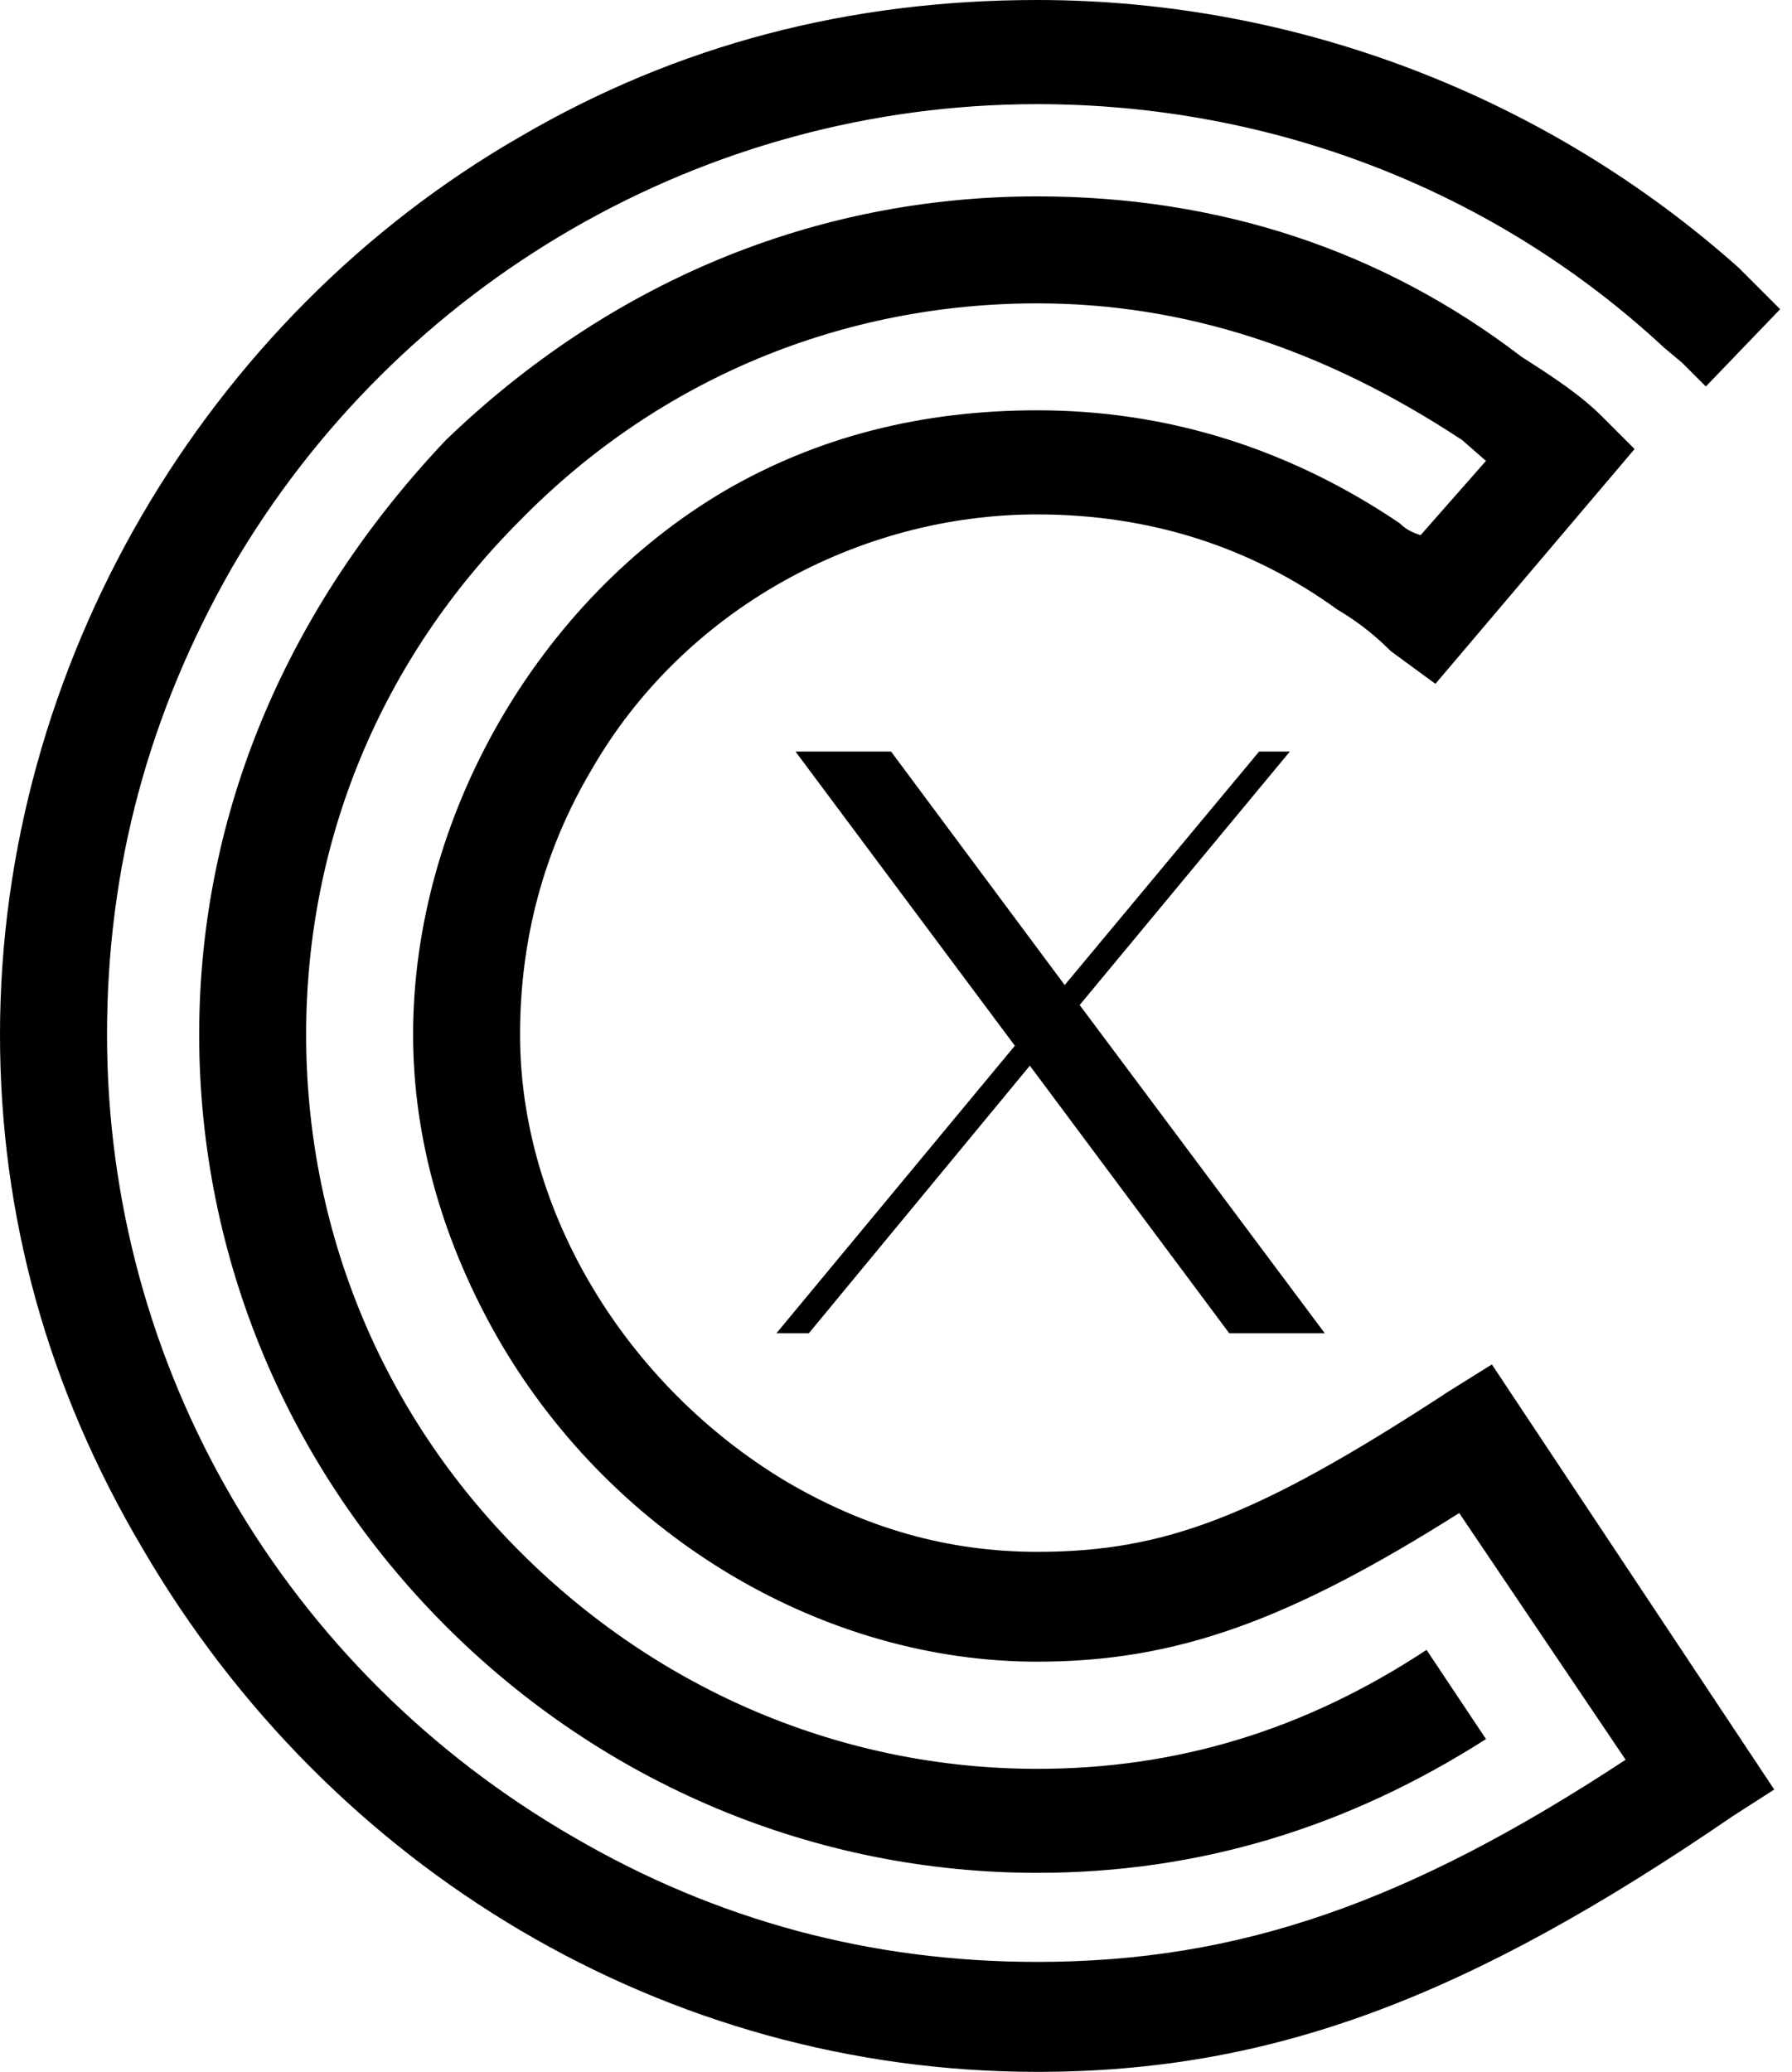 <?xml version="1.0" encoding="UTF-8"?>
<svg id="Layer_1" data-name="Layer 1" xmlns="http://www.w3.org/2000/svg" viewBox="0 0 524.42 606.19">
  <path d="M422.66,407.95c-54.8,35.66-81.76,46.09-119.14,46.09-26.09,0-50.44-6.95-73.92-20.87-46.09-27.83-77.41-78.28-77.41-130.46,0-27.83,6.95-53.91,20.87-77.41,26.96-46.96,78.28-74.79,130.46-74.79,33.06,0,62.62,9.56,87.84,27.83,4.35,2.61,9.56,6.08,15.66,12.18l13.05,9.56,58.28-68.7-9.56-9.56c-6.08-6.08-13.92-11.31-23.48-17.4-40.88-31.3-88.71-46.96-141.77-46.96-65.23,0-125.24,25.22-173.07,71.31-46.09,48.7-72.18,108.71-72.18,173.94s26.09,126.98,72.18,173.07c46.09,46.09,107.85,72.18,173.07,72.18,46.96,0,90.45-13.05,131.33-39.14l-17.4-26.09c-35.66,23.48-73.05,34.8-113.93,34.8-56.54,0-110.45-22.61-151.33-63.49-40.88-40.88-62.62-94.79-62.62-151.33s21.74-109.58,62.62-150.46c40.88-41.75,94.79-63.49,151.33-63.49,42.62,0,83.5,13.05,124.37,40.01l6.95,6.08-19.14,21.74c-2.61-.87-4.35-1.74-6.08-3.48-32.17-21.74-67.84-33.06-106.11-33.06-33.93,0-64.36,7.82-91.32,23.48-54.8,32.17-91.32,95.66-91.32,159.15,0,30.43,8.69,60.88,25.22,89.58,33.93,58.28,95.66,93.92,157.41,93.92,40.88,0,73.92-12.18,123.51-43.49l48.7,72.18c-63.49,41.75-113.06,59.15-172.21,59.15-48.7,0-93.92-12.18-135.67-36.53C83.5,488.81,31.32,400.1,31.32,302.68c0-48.7,12.18-93.92,36.53-136.54C116.55,82.64,206.13,30.47,303.55,30.47c68.7,0,133.93,25.22,183.5,71.31l5.21,4.35,6.95,6.95,21.74-22.61-12.18-12.18C453.11,28.71,380.06,0,303.53,0c-54.8,0-105.24,13.05-151.33,40.01C60.01,93.05,0,194.82,0,302.66c0,53.05,13.92,103.5,41.75,150.46,54.8,93.92,153.07,153.07,261.78,153.07,68.7,0,126.11-21.74,203.51-74.79l12.18-7.82-82.63-124.37-13.92,8.69-.02.05ZM524.42,300.99"/>
  <g id="SvgjsG4062">
    <path d="M227.21,390.09l69.78-84.13-64.19-86.07h27.96l50.82,68.32,56.89-68.32h9l-61.51,74.16,71.73,96.04h-27.96l-58.35-78.29-64.68,78.29h-9.48Z"/>
  </g>
</svg>